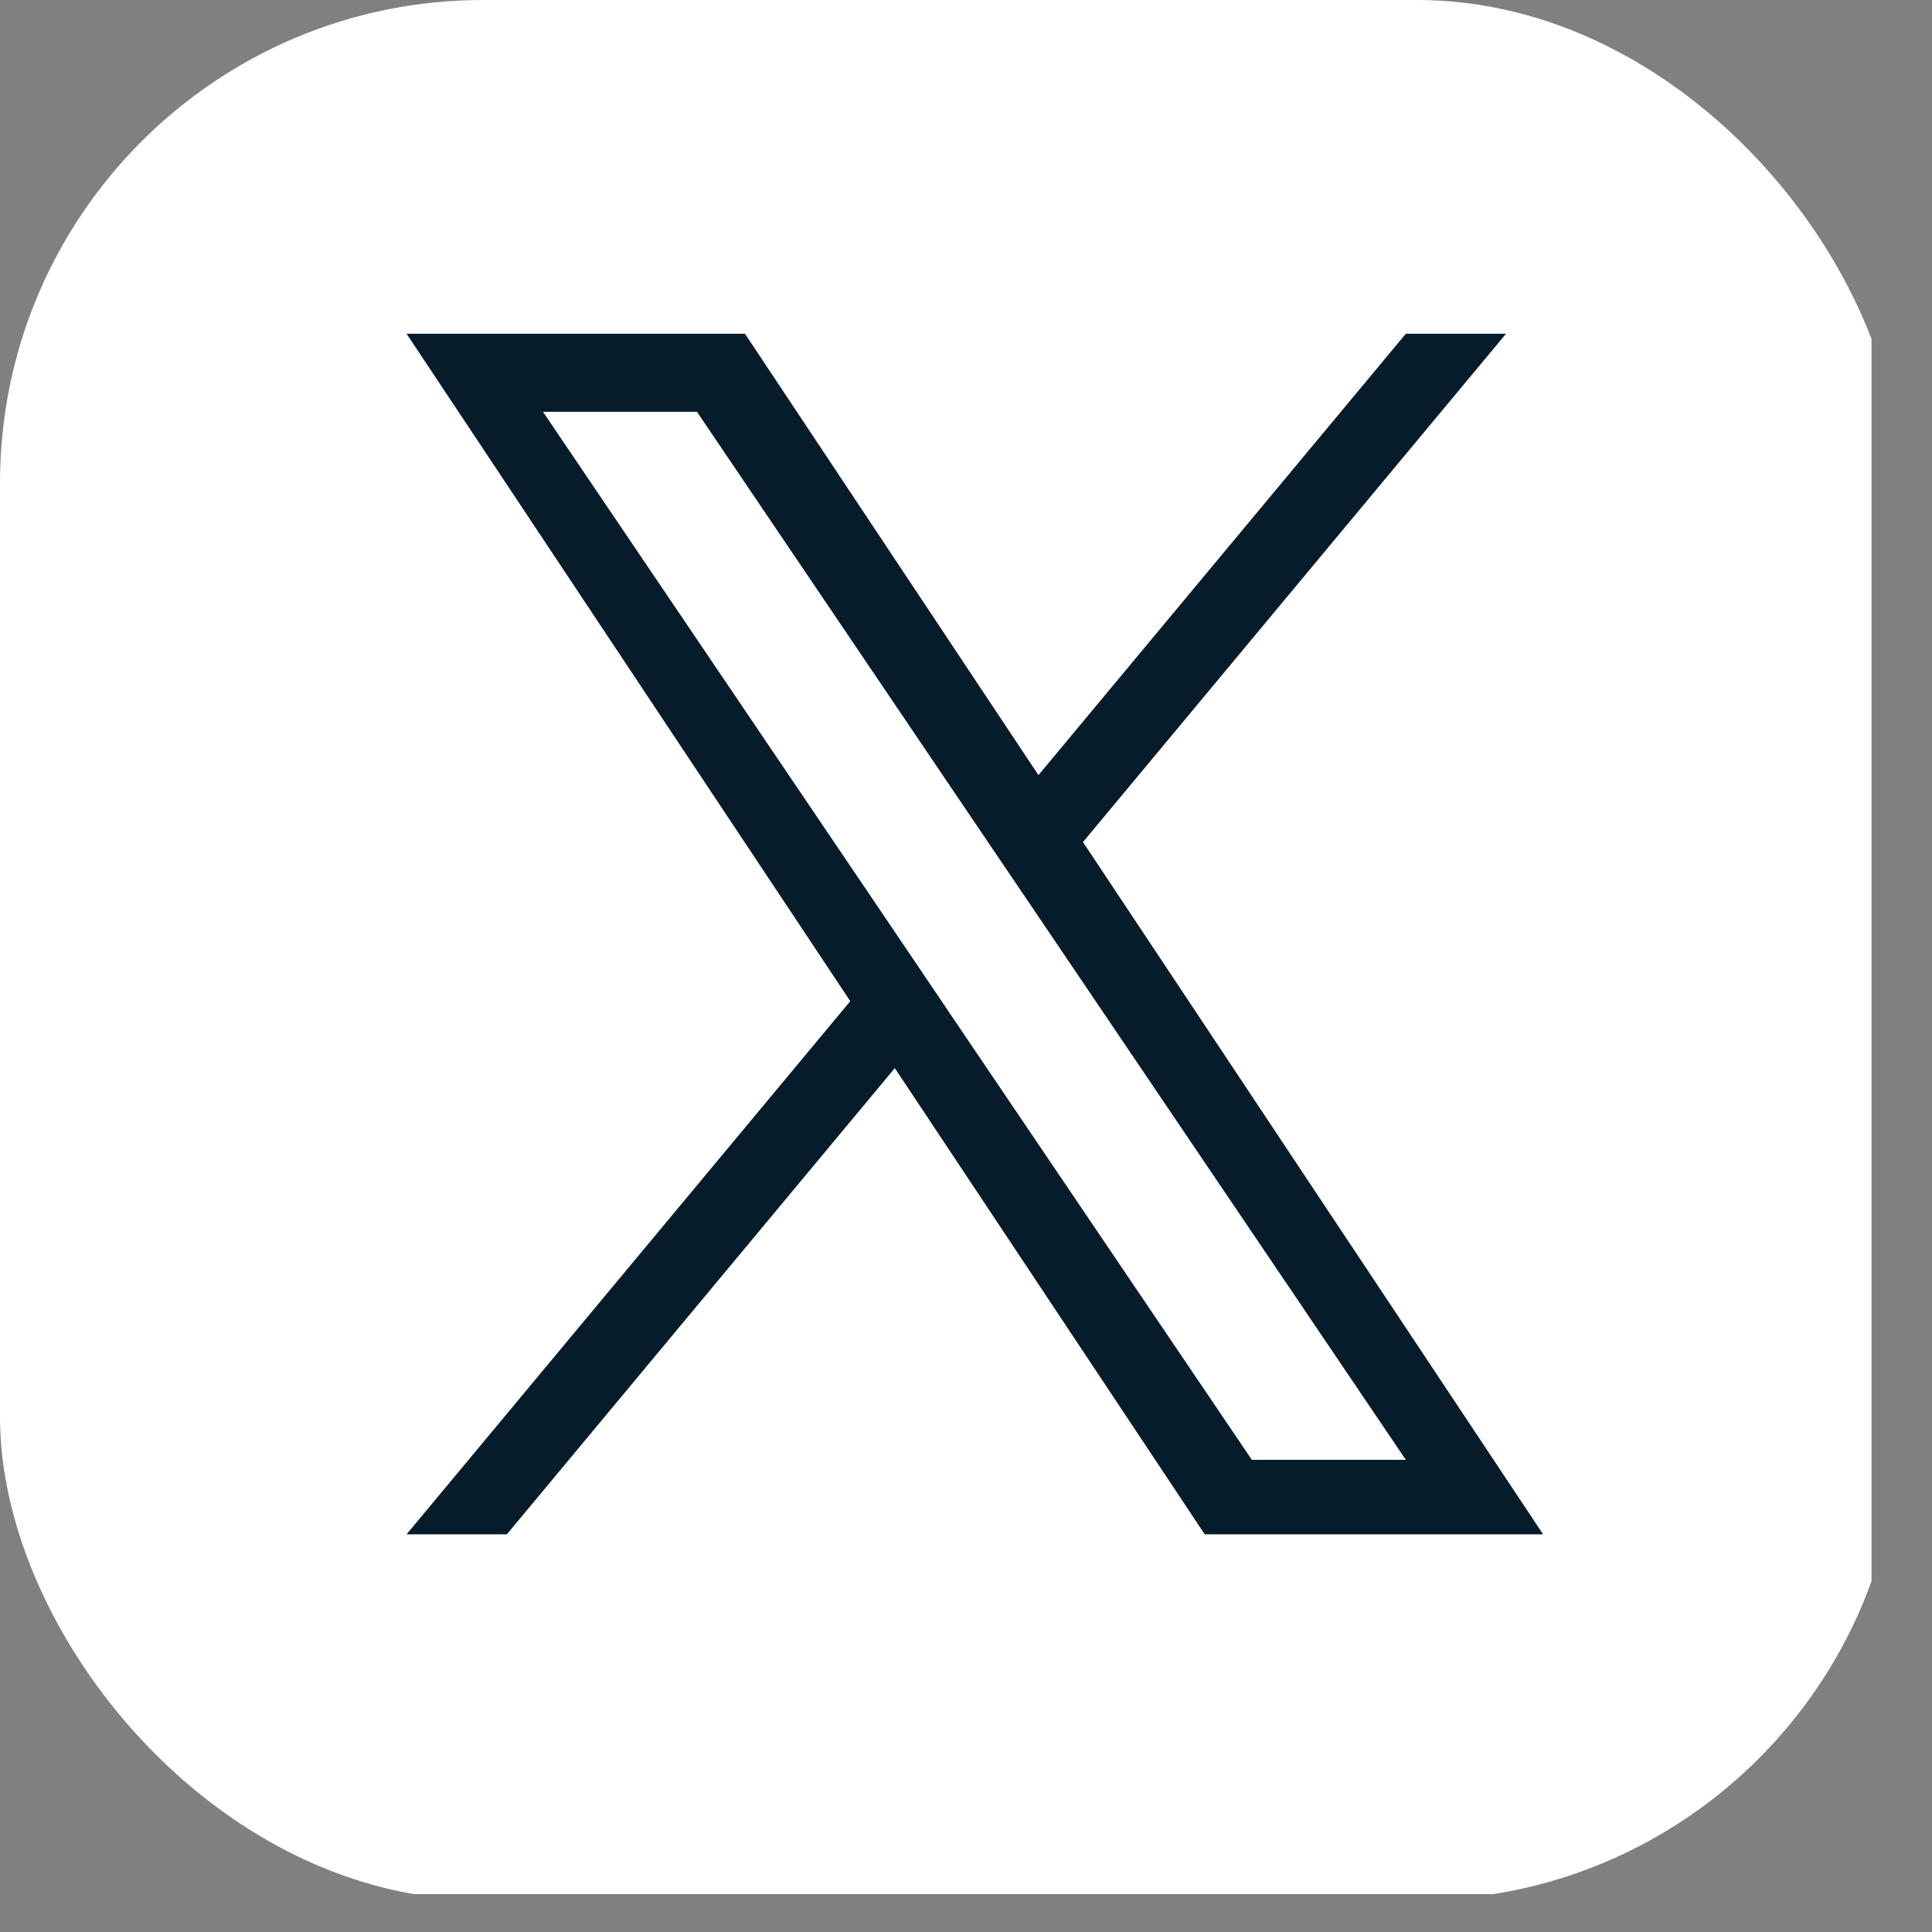 <svg width="20" height="20" viewBox="0 0 20 20" fill="none" xmlns="http://www.w3.org/2000/svg">
<rect x="0" y="0" width="20" height="20" fill="#808080" stroke="none"/>
<g clip-path="url(#clip0_1683_5500)">
<path d="M19.374 0H0V19.608H19.374V0Z" fill="white"/>
<path d="M11.211 8.717L15.59 3.455H14.553L10.75 8.024L7.712 3.455H4.209L8.802 10.364L4.209 15.883H5.247L9.263 11.057L12.471 15.883H15.974L11.211 8.717ZM9.789 10.426V10.425L9.324 9.737L5.621 4.263H7.215L10.203 8.681L10.669 9.369L14.553 15.112H12.959L9.789 10.426V10.426Z" fill="#061C2B"/>
</g>
<defs>
<clipPath id="clip0_1683_5500">
<rect width="19.67" height="19.67" rx="5" fill="white"/>
</clipPath>
</defs>
</svg>
